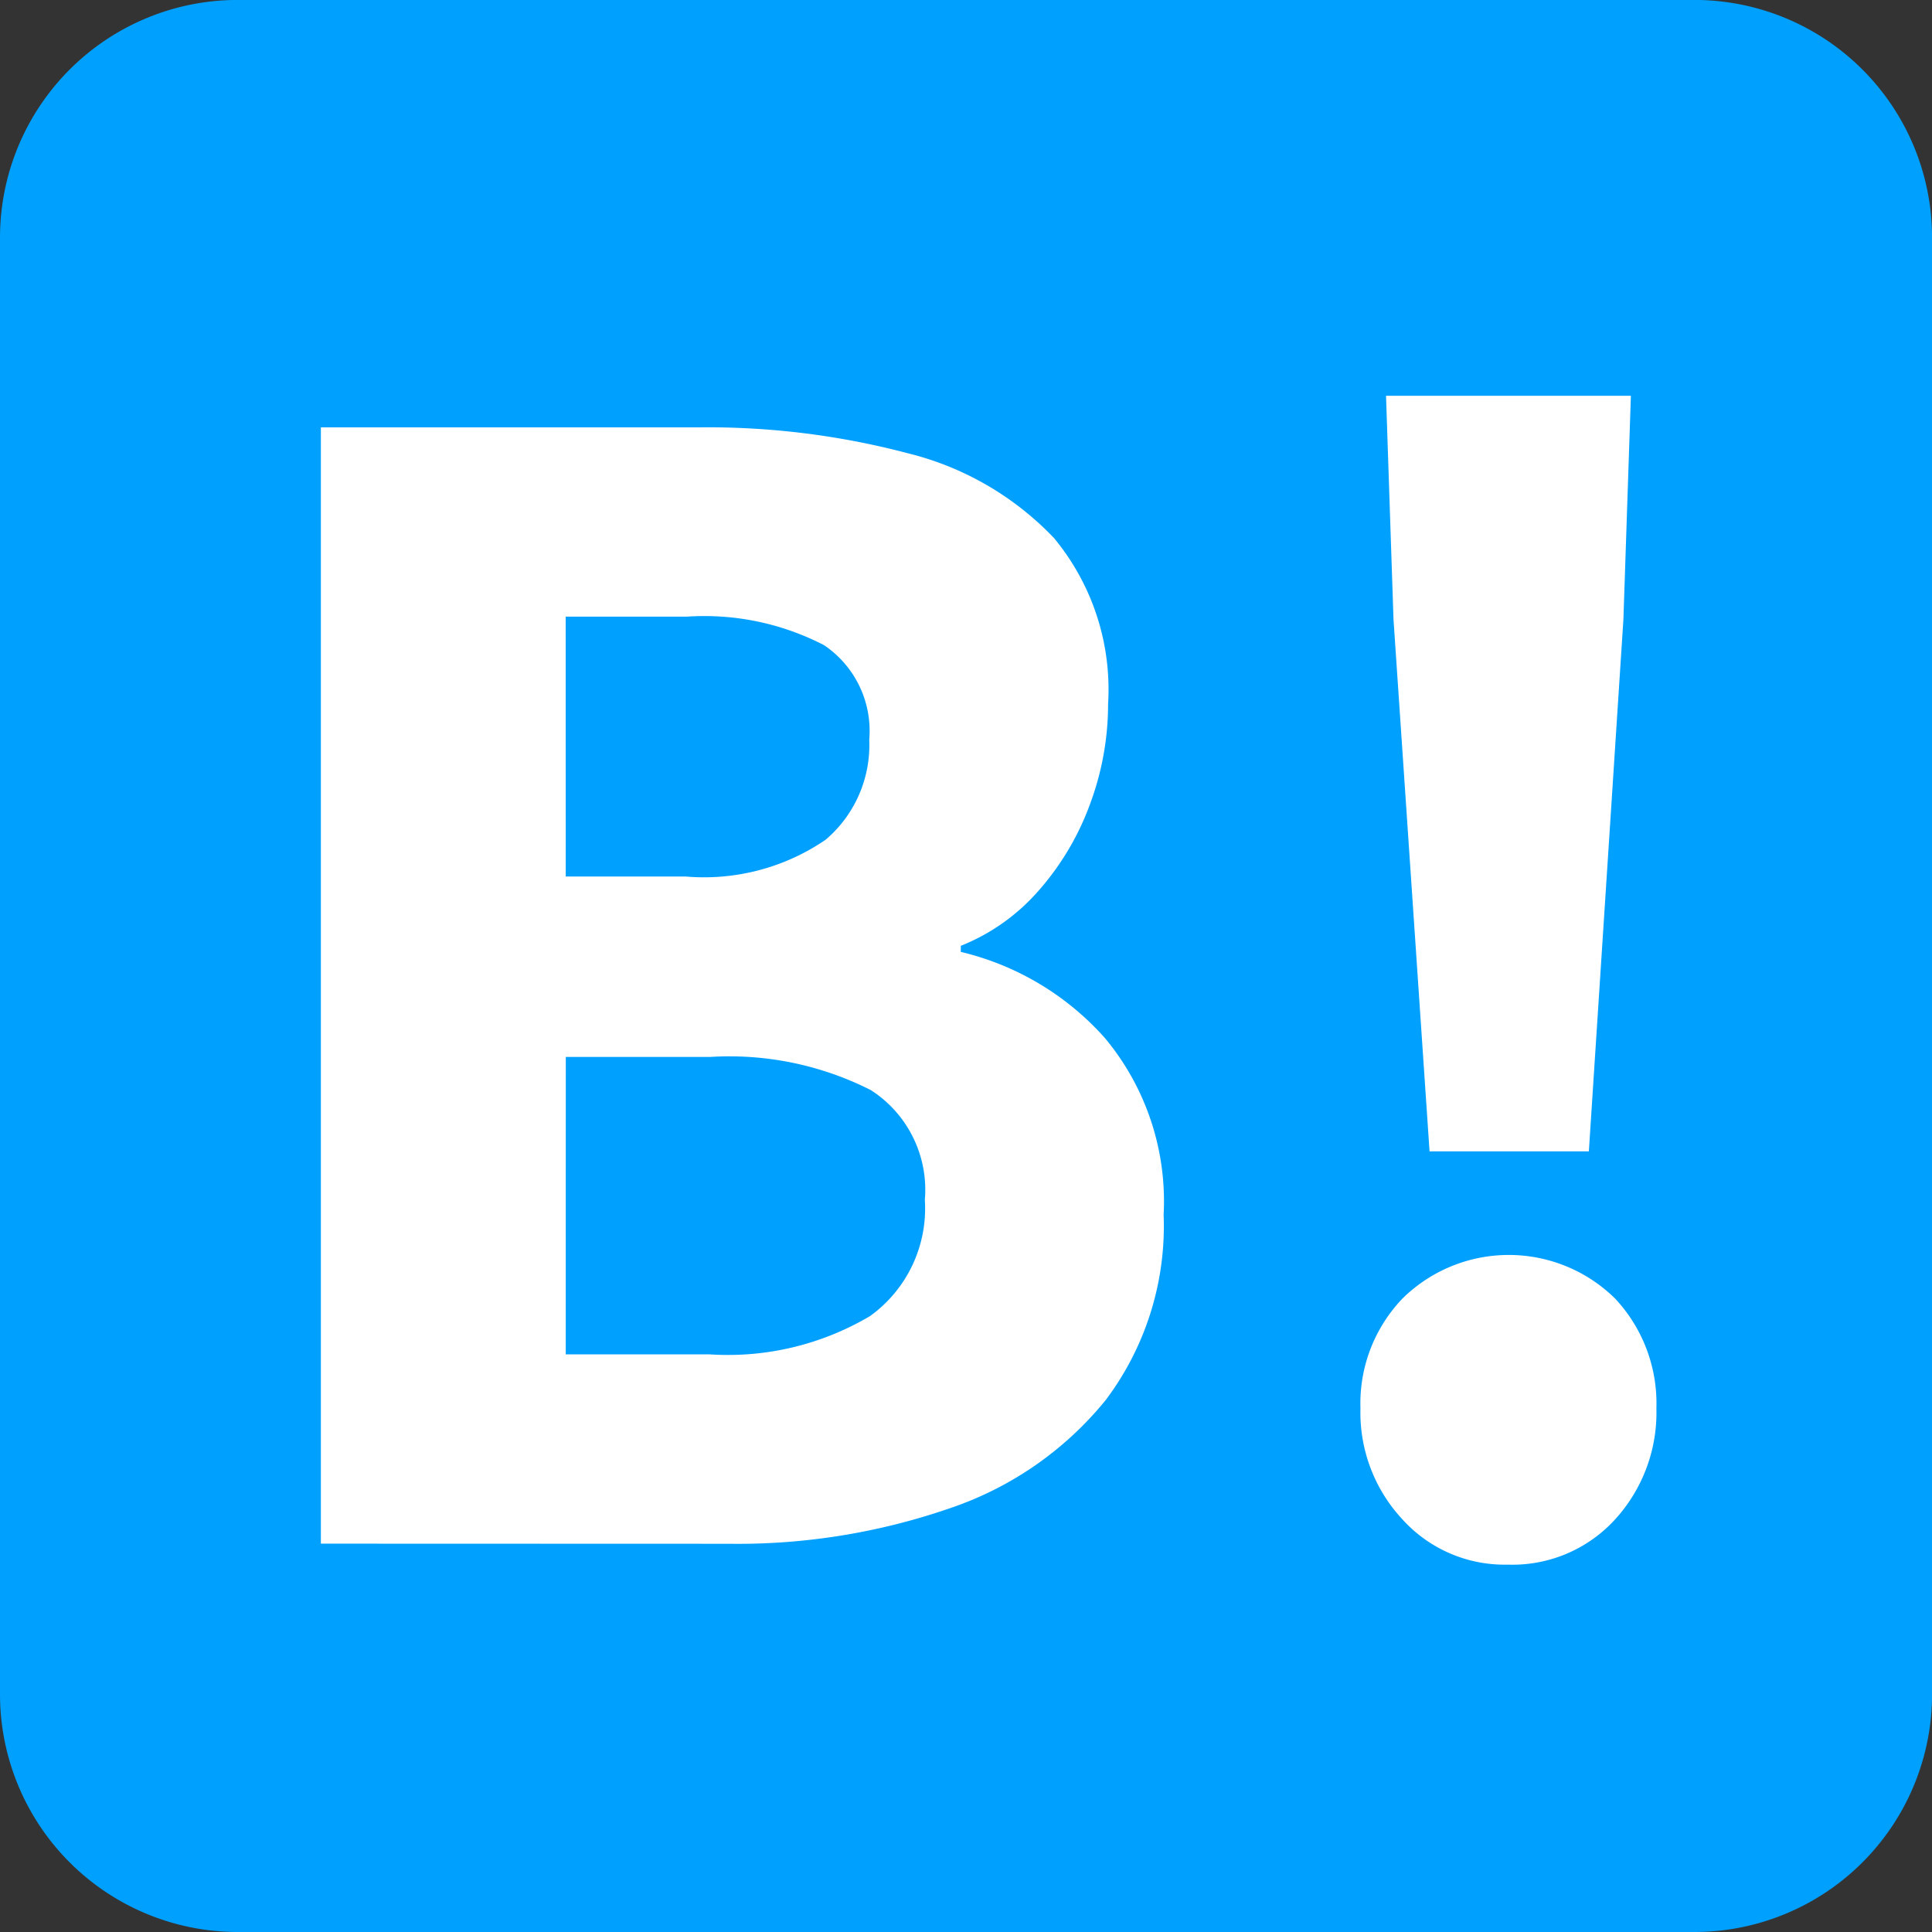 <svg xmlns="http://www.w3.org/2000/svg" width="29.919" height="29.919" data-name="グループ 386"><rect width="100%" height="100%" fill="#333333" stroke="none"/><path fill="#00a0ff" d="M26.238 29.919H3.682A3.682 3.682 0 0 1 0 26.237V3.68A3.682 3.682 0 0 1 3.682-.001h22.556A3.681 3.681 0 0 1 29.92 3.68v22.557a3.681 3.681 0 0 1-3.682 3.682" data-name="パス 395"/><path fill="#fff" d="M4.969 23.905V6.618h5.863a12.12 12.12 0 0 1 3.222.4 4.665 4.665 0 0 1 2.268 1.314 3.677 3.677 0 0 1 .838 2.571 4.441 4.441 0 0 1-.279 1.547 4.208 4.208 0 0 1-.792 1.337 3.144 3.144 0 0 1-1.21.86v.094a4.319 4.319 0 0 1 2.234 1.337 3.948 3.948 0 0 1 .907 2.734 4.48 4.48 0 0 1-.9 2.873 5.281 5.281 0 0 1-2.42 1.675 10.047 10.047 0 0 1-3.409.547Zm3.792-10.331h1.861a3.334 3.334 0 0 0 2.164-.57 1.922 1.922 0 0 0 .675-1.547 1.6 1.6 0 0 0-.7-1.466 4.033 4.033 0 0 0-2.117-.442H8.76Zm0 7.4h2.234a4.321 4.321 0 0 0 2.478-.593 2.052 2.052 0 0 0 .849-1.8 1.833 1.833 0 0 0-.837-1.7 4.844 4.844 0 0 0-2.49-.513H8.762Z" data-name="パス 396"/><path fill="#fff" d="M23.348 24.23a2.133 2.133 0 0 1-1.629-.7 2.425 2.425 0 0 1-.651-1.721 2.348 2.348 0 0 1 .651-1.7 2.345 2.345 0 0 1 3.292 0 2.375 2.375 0 0 1 .64 1.7 2.453 2.453 0 0 1-.64 1.721 2.151 2.151 0 0 1-1.663.7m-1.21-6.4-.558-8.235-.116-3.466h3.792l-.116 3.466-.535 8.235Z" data-name="パス 397"/></svg>